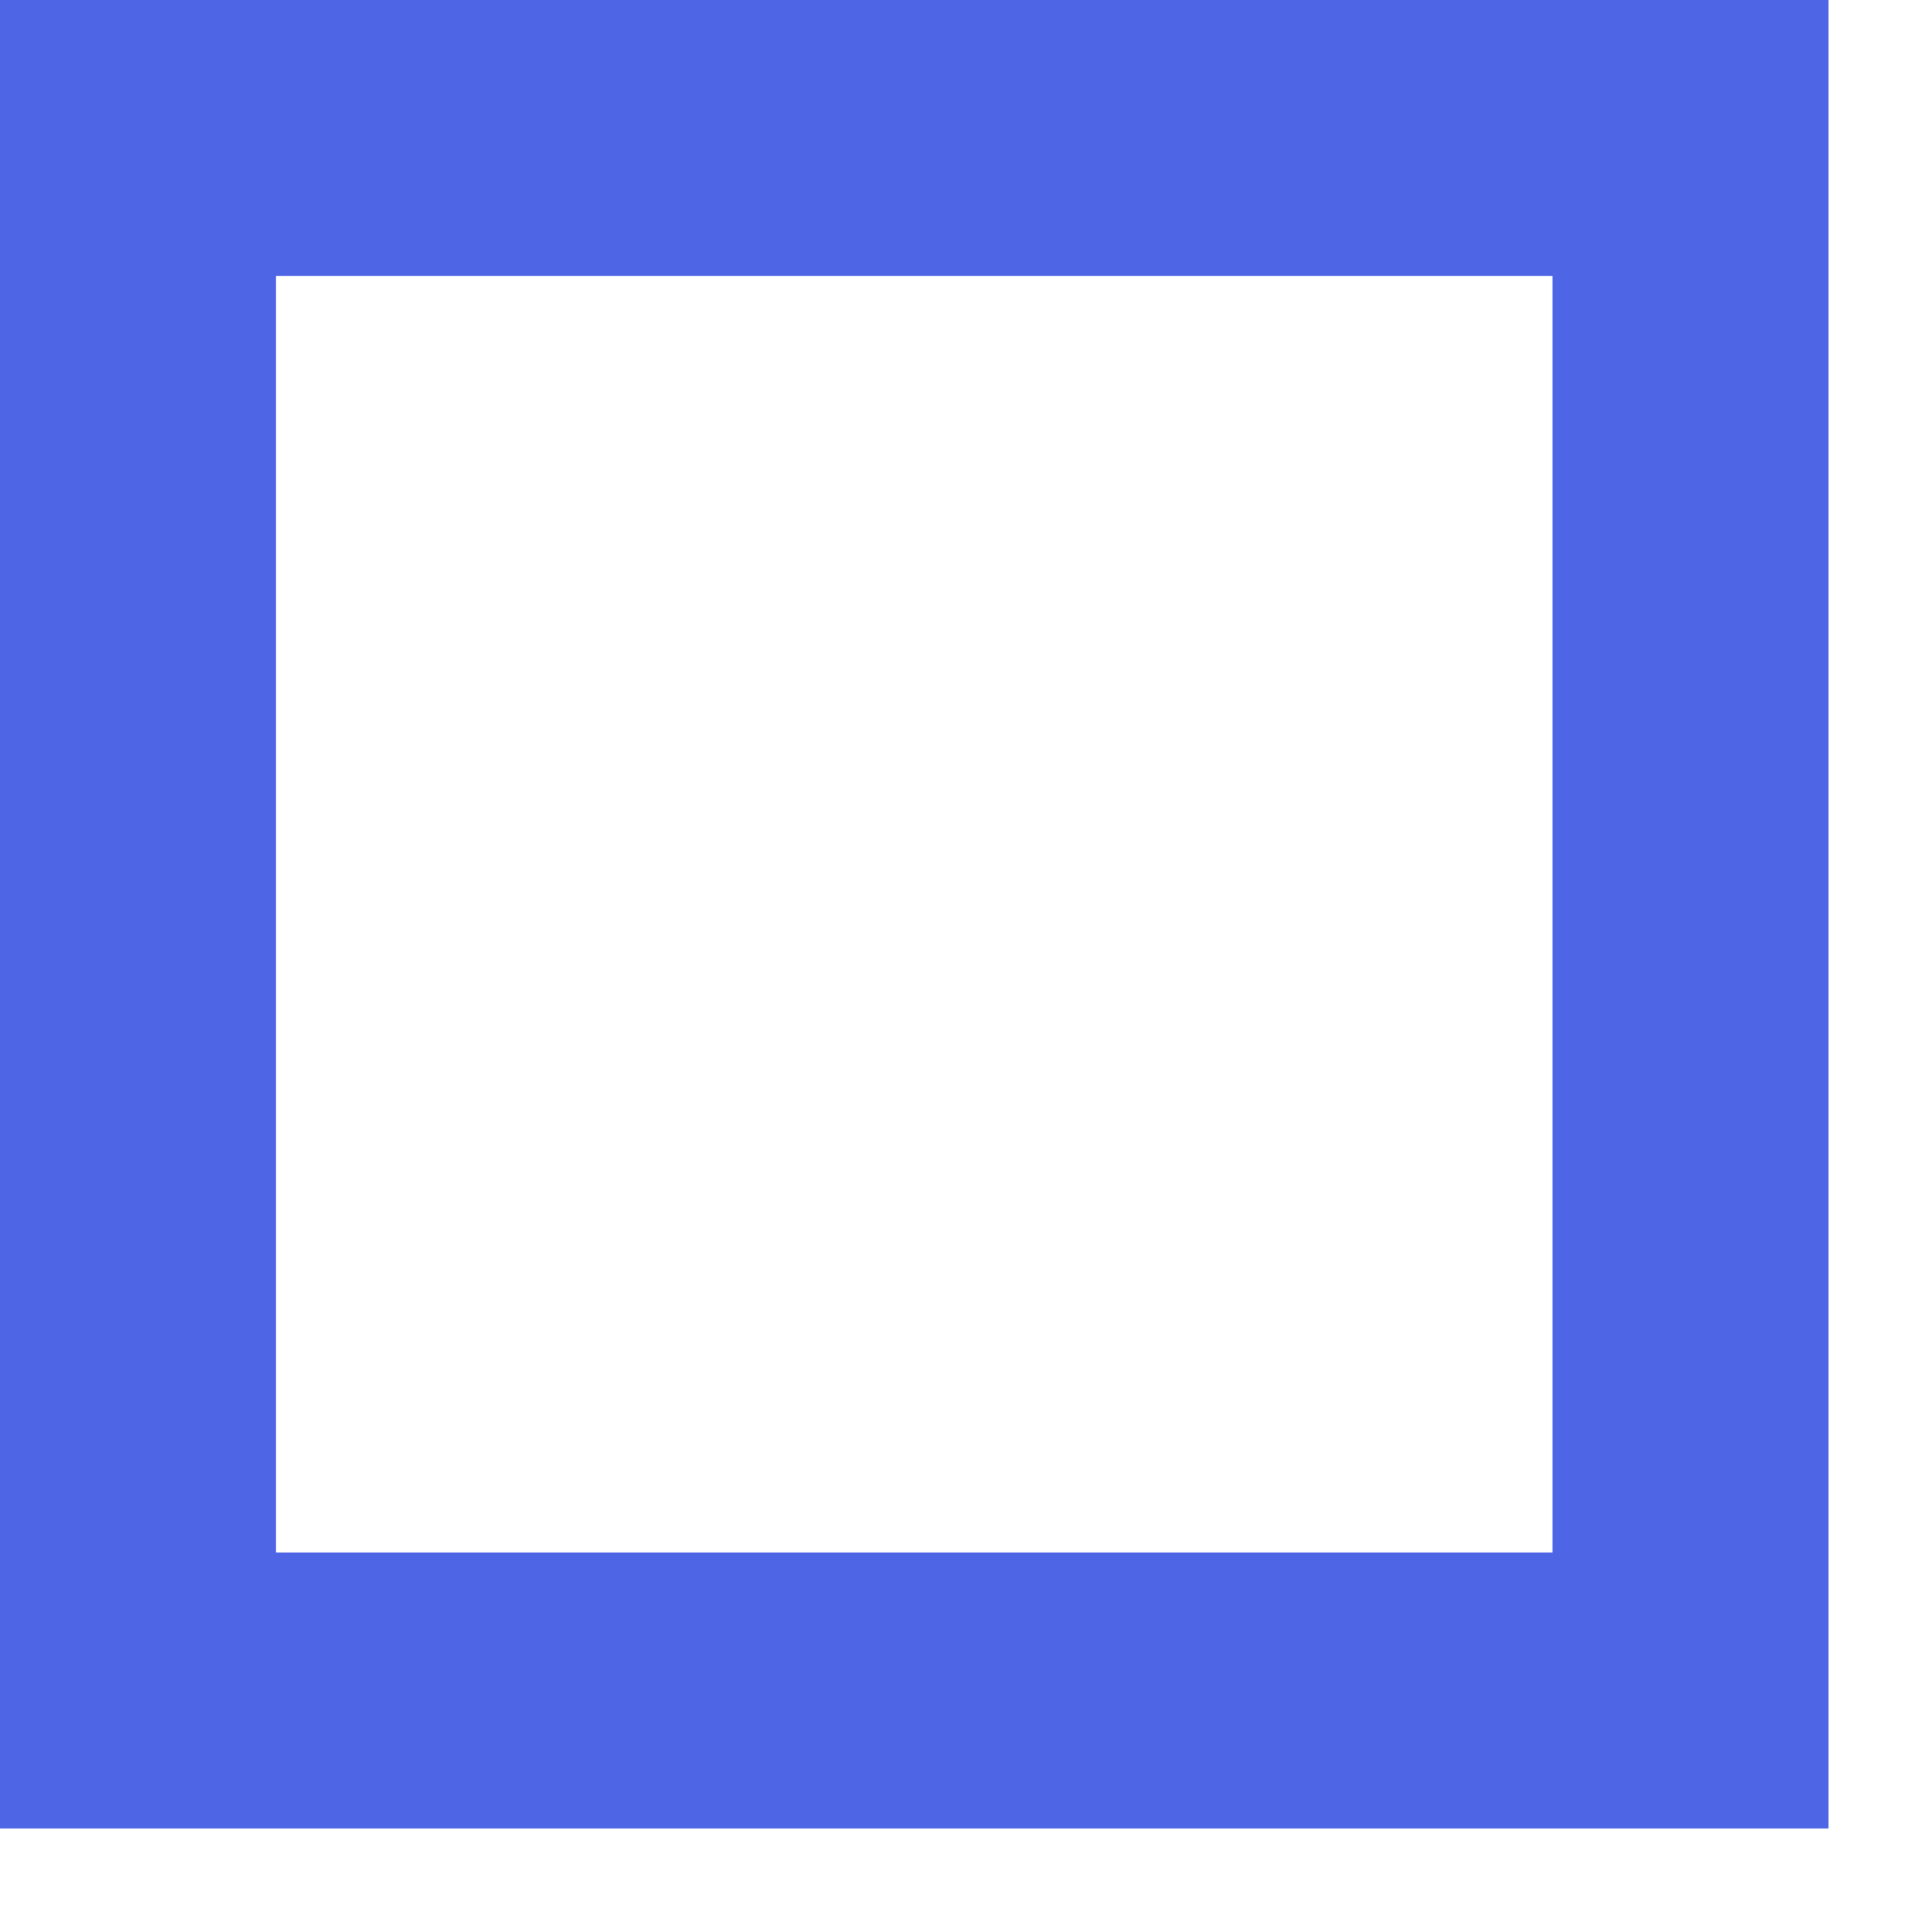 <?xml version="1.0" encoding="utf-8"?>
<svg xmlns="http://www.w3.org/2000/svg" fill="none" height="100%" overflow="visible" preserveAspectRatio="none" style="display: block;" viewBox="0 0 14 14" width="100%">
<path d="M12.25 1H1V12.25H12.25V1Z" id="Vector" stroke="#4E66E6" stroke-linecap="round" stroke-width="2"/>
</svg>